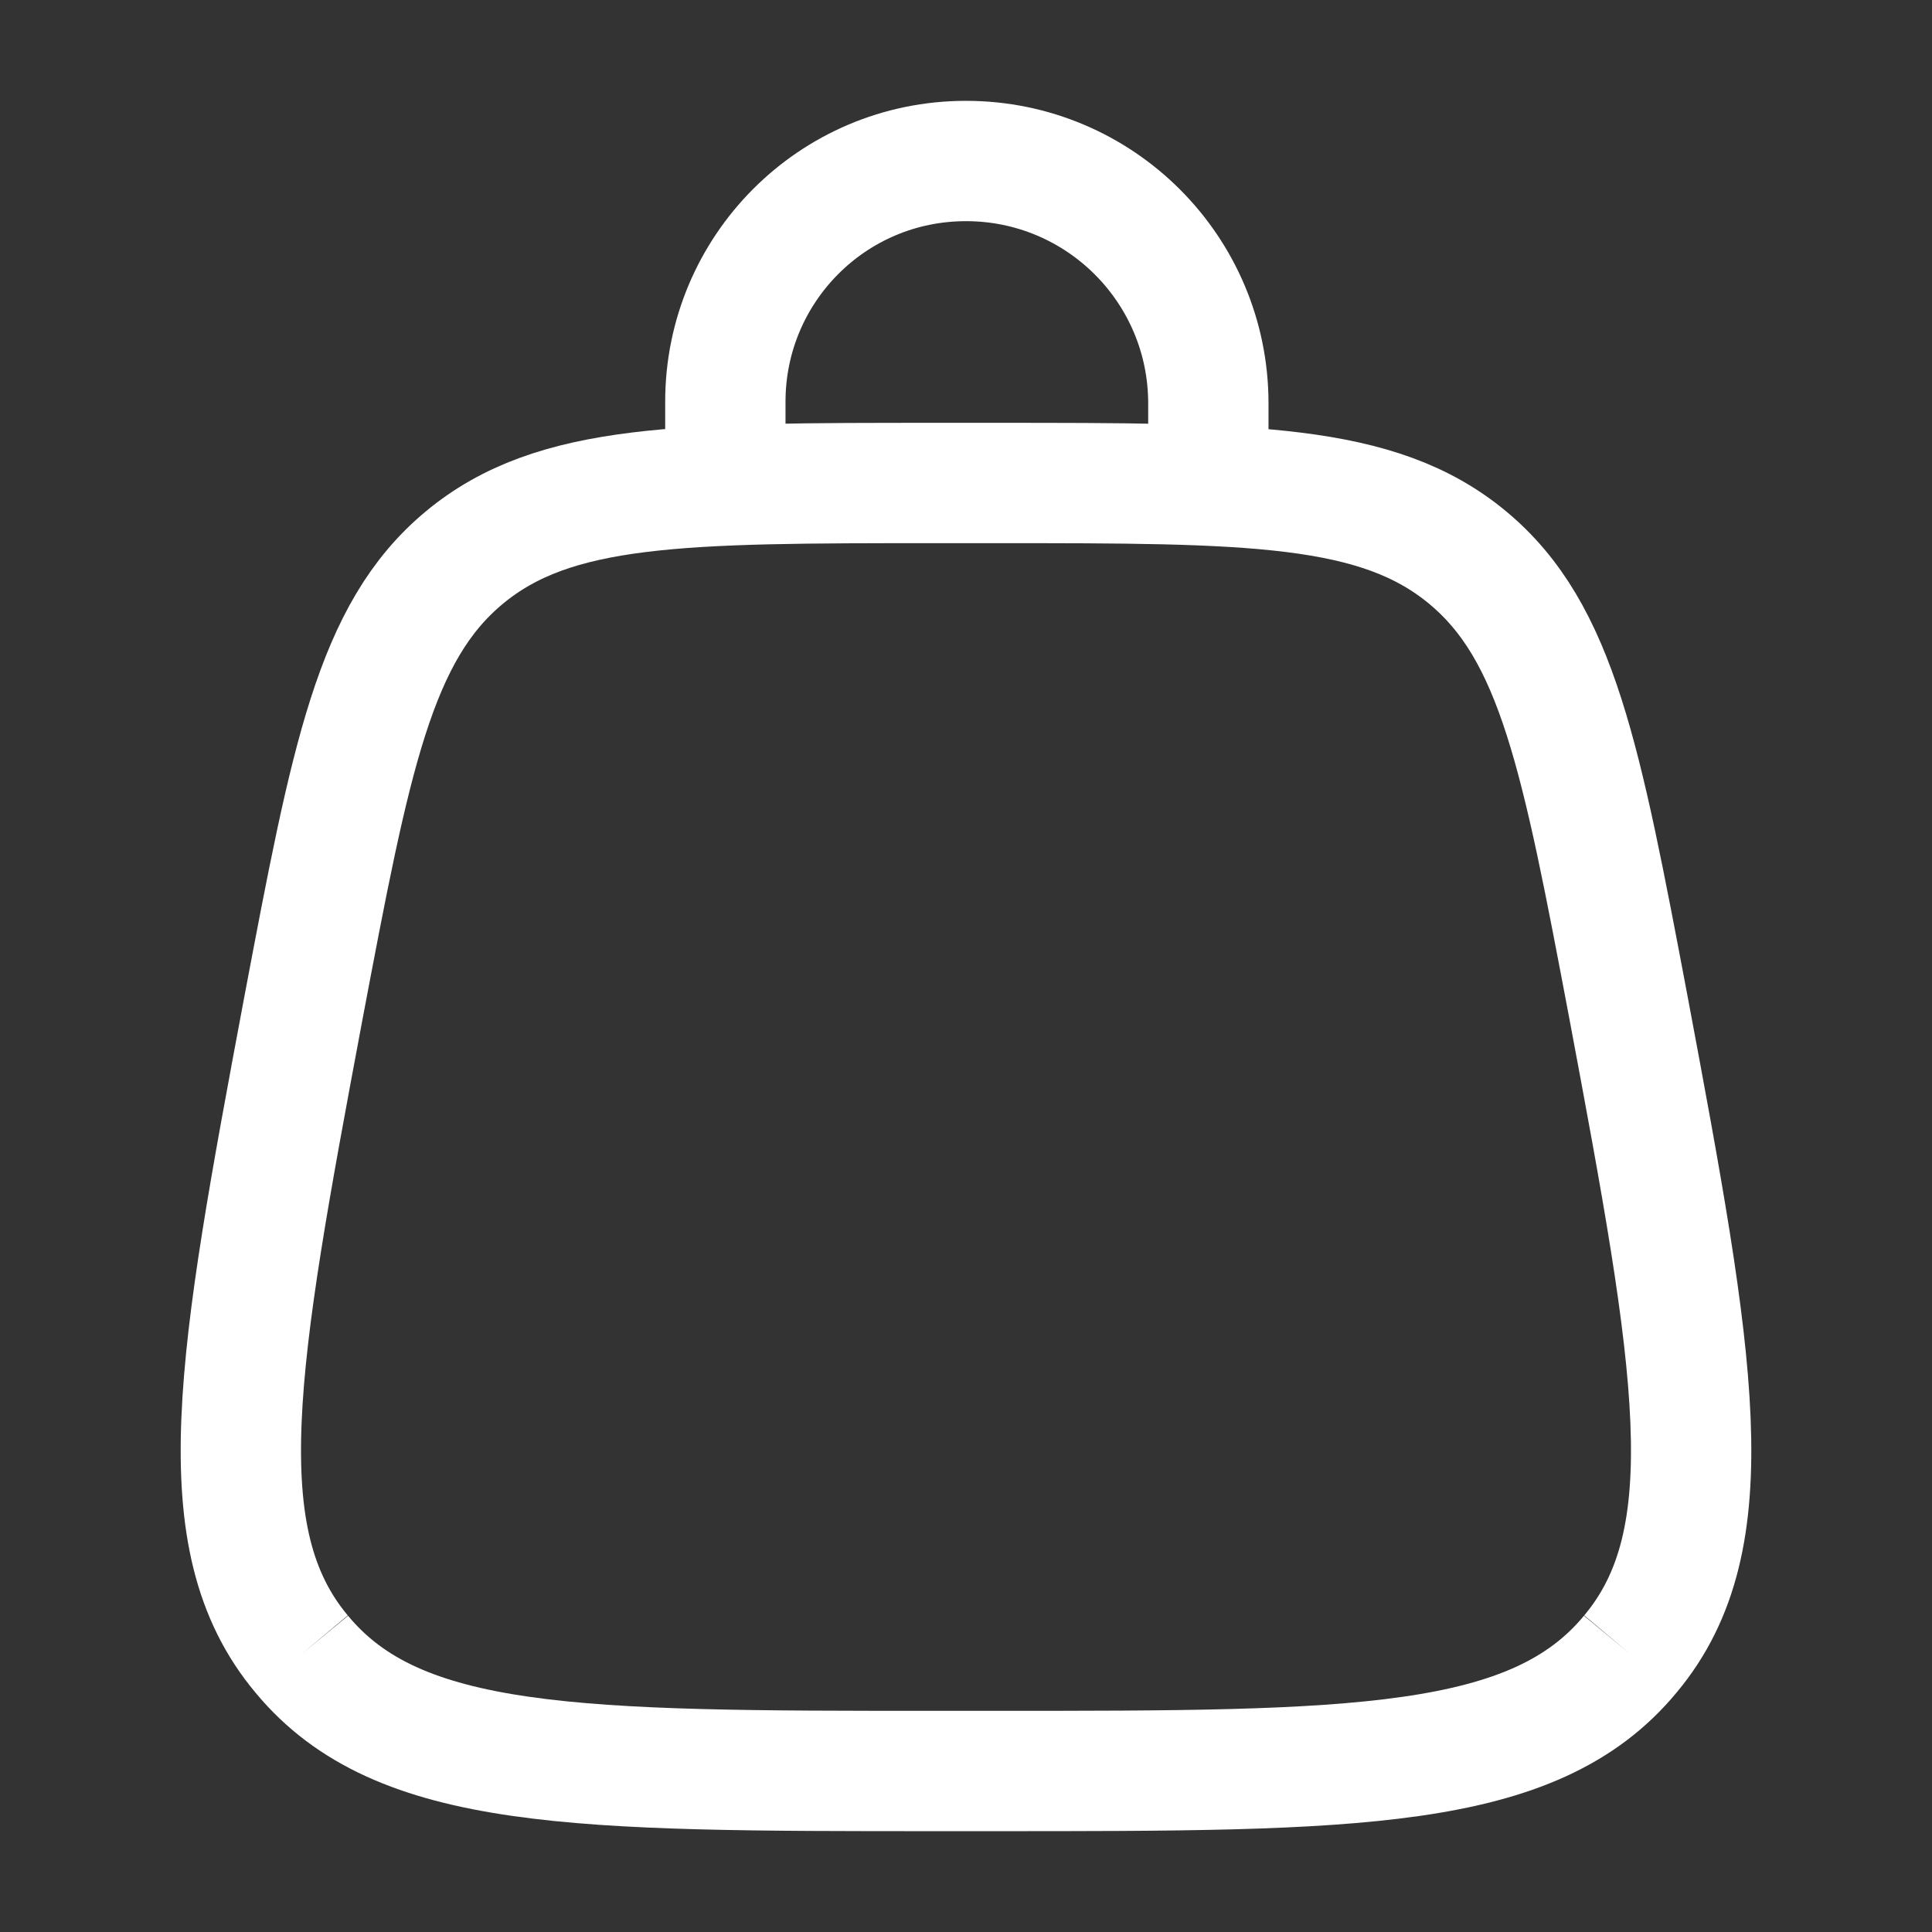 <svg height="17" width="17" viewBox="0 0 114 114" xmlns="http://www.w3.org/2000/svg" version="1.2">
	<rect x="0" y="0" width="114" height="114" fill="#333333" stroke="none"/>
	<title>bag-svgrepo-com</title>
	<style>
		.s0 { fill: none;stroke: #ffffff;stroke-width: 7.1 } 
		.s1 { fill: none;stroke: #ffffff;stroke-linecap: round;stroke-width: 7.1 } 
	</style>
	<g id="SVGRepo_bgCarrier">
	</g>
	<g id="SVGRepo_tracerCarrier">
	</g>
	<g id="SVGRepo_iconCarrier">
		<path d="m17.8 97.6c5.7 6.9 16.3 6.9 37.5 6.9h3.4c21.2 0 31.8 0 37.5-6.9m-78.4 0c-5.7-6.8-3.8-17.3 0.1-38.1 2.8-14.8 4.2-22.2 9.5-26.6m-9.6 64.7zm78.4 0c5.7-6.8 3.8-17.3-0.1-38.1-2.8-14.8-4.2-22.2-9.5-26.6m9.6 64.7zm-9.6-64.7c-5.3-4.4-12.8-4.4-27.9-4.4h-3.4c-15.1 0-22.6 0-27.9 4.4m59.2 0zm-59.2 0z" class="s0"></path>
		<path d="m42.8 28.5v-4.8c0-7.8 6.3-14.2 14.2-14.2 7.9 0 14.3 6.4 14.3 14.3v4.7" class="s1"></path>
	</g>
</svg>